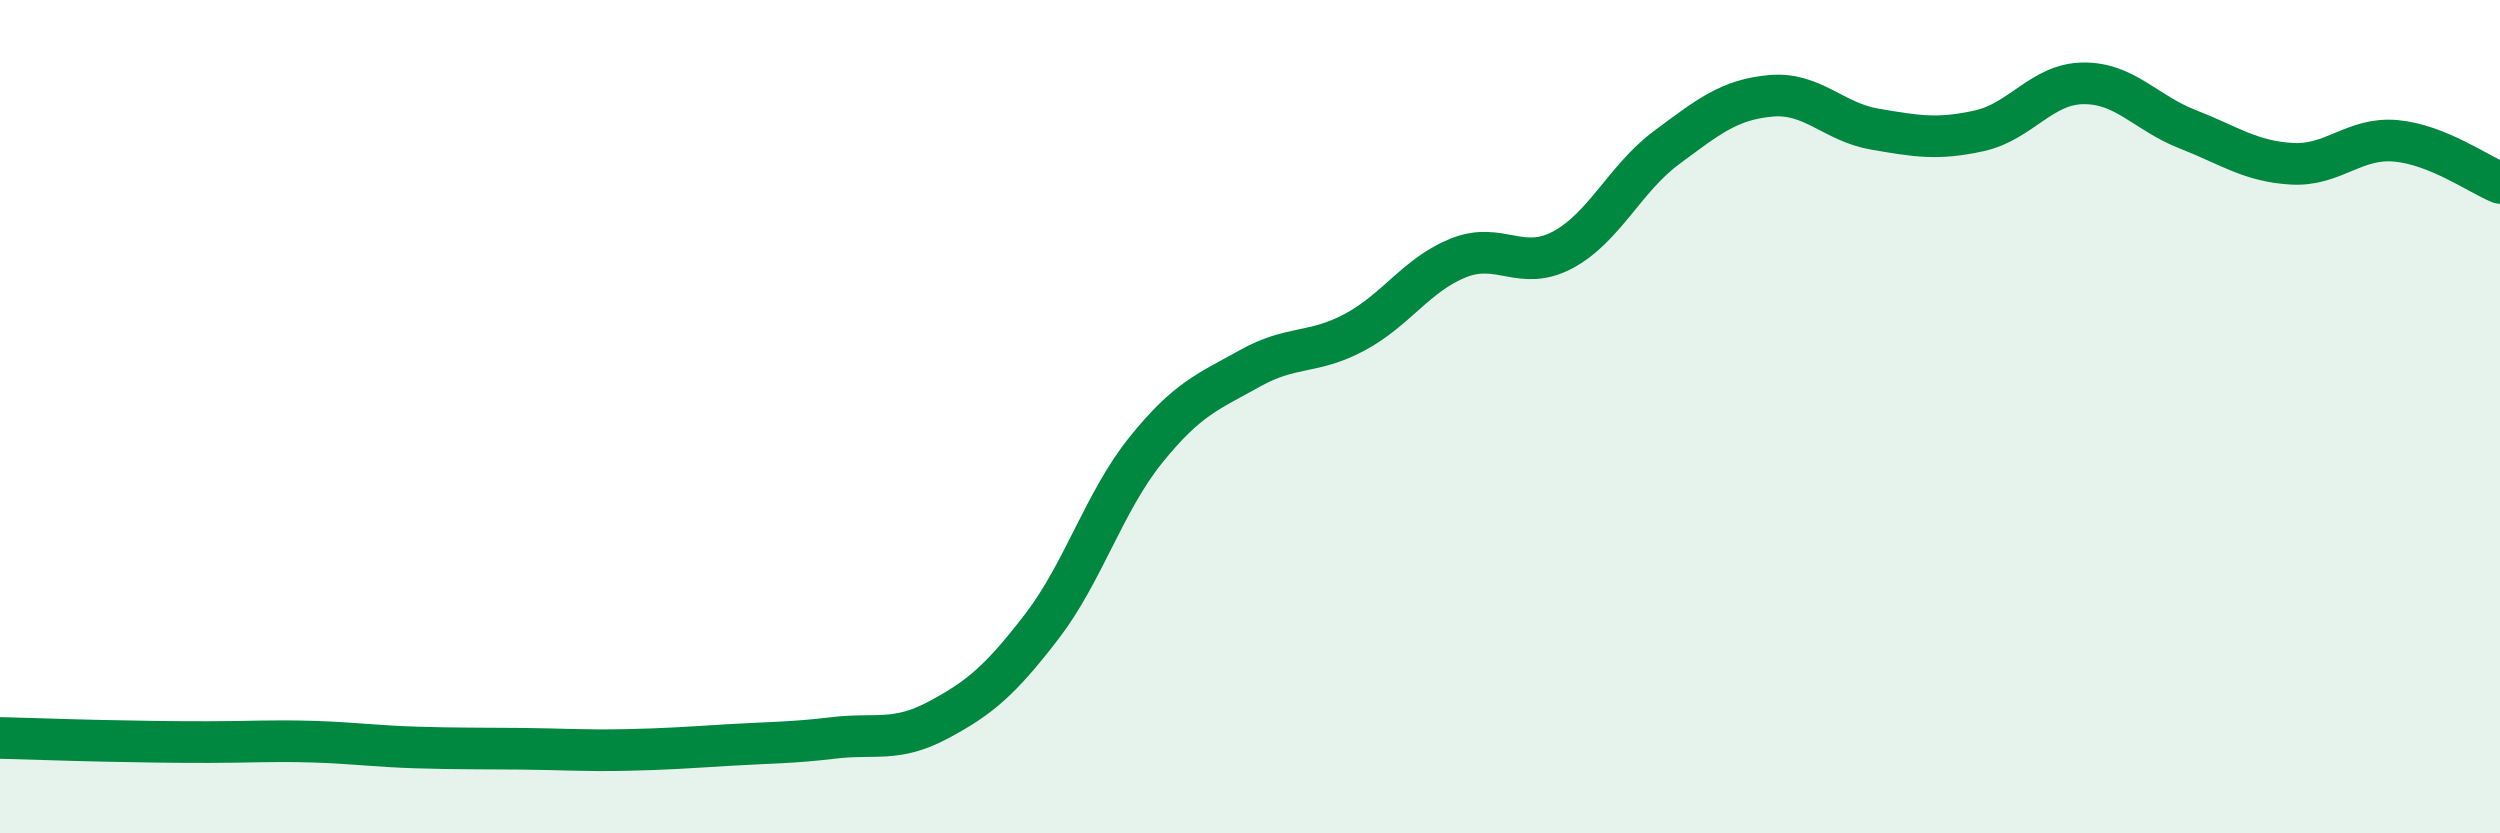 
    <svg width="60" height="20" viewBox="0 0 60 20" xmlns="http://www.w3.org/2000/svg">
      <path
        d="M 0,17.71 C 0.5,17.72 1.5,17.76 2.5,17.78 C 3.5,17.8 4,17.81 5,17.81 C 6,17.81 6.5,17.77 7.5,17.8 C 8.5,17.83 9,17.91 10,17.94 C 11,17.97 11.5,17.96 12.5,17.97 C 13.5,17.98 14,18.02 15,18 C 16,17.98 16.5,17.94 17.5,17.88 C 18.5,17.82 19,17.83 20,17.71 C 21,17.59 21.5,17.82 22.5,17.29 C 23.5,16.76 24,16.34 25,15.04 C 26,13.74 26.5,12.04 27.5,10.8 C 28.5,9.56 29,9.4 30,8.84 C 31,8.28 31.5,8.51 32.5,7.98 C 33.5,7.45 34,6.59 35,6.19 C 36,5.79 36.5,6.53 37.5,6 C 38.5,5.47 39,4.28 40,3.54 C 41,2.8 41.5,2.39 42.5,2.3 C 43.5,2.21 44,2.93 45,3.1 C 46,3.27 46.5,3.36 47.5,3.14 C 48.5,2.92 49,2.01 50,2 C 51,1.99 51.5,2.71 52.5,3.1 C 53.5,3.49 54,3.87 55,3.93 C 56,3.99 56.5,3.29 57.5,3.38 C 58.5,3.47 59.5,4.19 60,4.39L60 20L0 20Z"
        fill="#008740"
        opacity="0.1"
        stroke-linecap="round"
        stroke-linejoin="round"
      />
      <path
        d="M 0,17.71 C 0.5,17.72 1.5,17.76 2.5,17.78 C 3.5,17.8 4,17.81 5,17.81 C 6,17.81 6.5,17.77 7.5,17.8 C 8.5,17.83 9,17.91 10,17.94 C 11,17.97 11.5,17.96 12.5,17.97 C 13.5,17.98 14,18.02 15,18 C 16,17.98 16.5,17.94 17.5,17.88 C 18.5,17.82 19,17.83 20,17.71 C 21,17.59 21.5,17.82 22.5,17.29 C 23.5,16.76 24,16.34 25,15.04 C 26,13.74 26.5,12.04 27.5,10.8 C 28.5,9.56 29,9.4 30,8.84 C 31,8.28 31.5,8.51 32.5,7.98 C 33.5,7.45 34,6.59 35,6.19 C 36,5.79 36.5,6.53 37.5,6 C 38.5,5.47 39,4.28 40,3.54 C 41,2.8 41.5,2.39 42.5,2.3 C 43.5,2.21 44,2.93 45,3.1 C 46,3.27 46.5,3.36 47.5,3.14 C 48.5,2.92 49,2.01 50,2 C 51,1.99 51.5,2.71 52.5,3.1 C 53.5,3.49 54,3.87 55,3.93 C 56,3.99 56.5,3.29 57.5,3.38 C 58.5,3.47 59.5,4.19 60,4.39"
        stroke="#008740"
        stroke-width="1"
        fill="none"
        stroke-linecap="round"
        stroke-linejoin="round"
      />
    </svg>
  